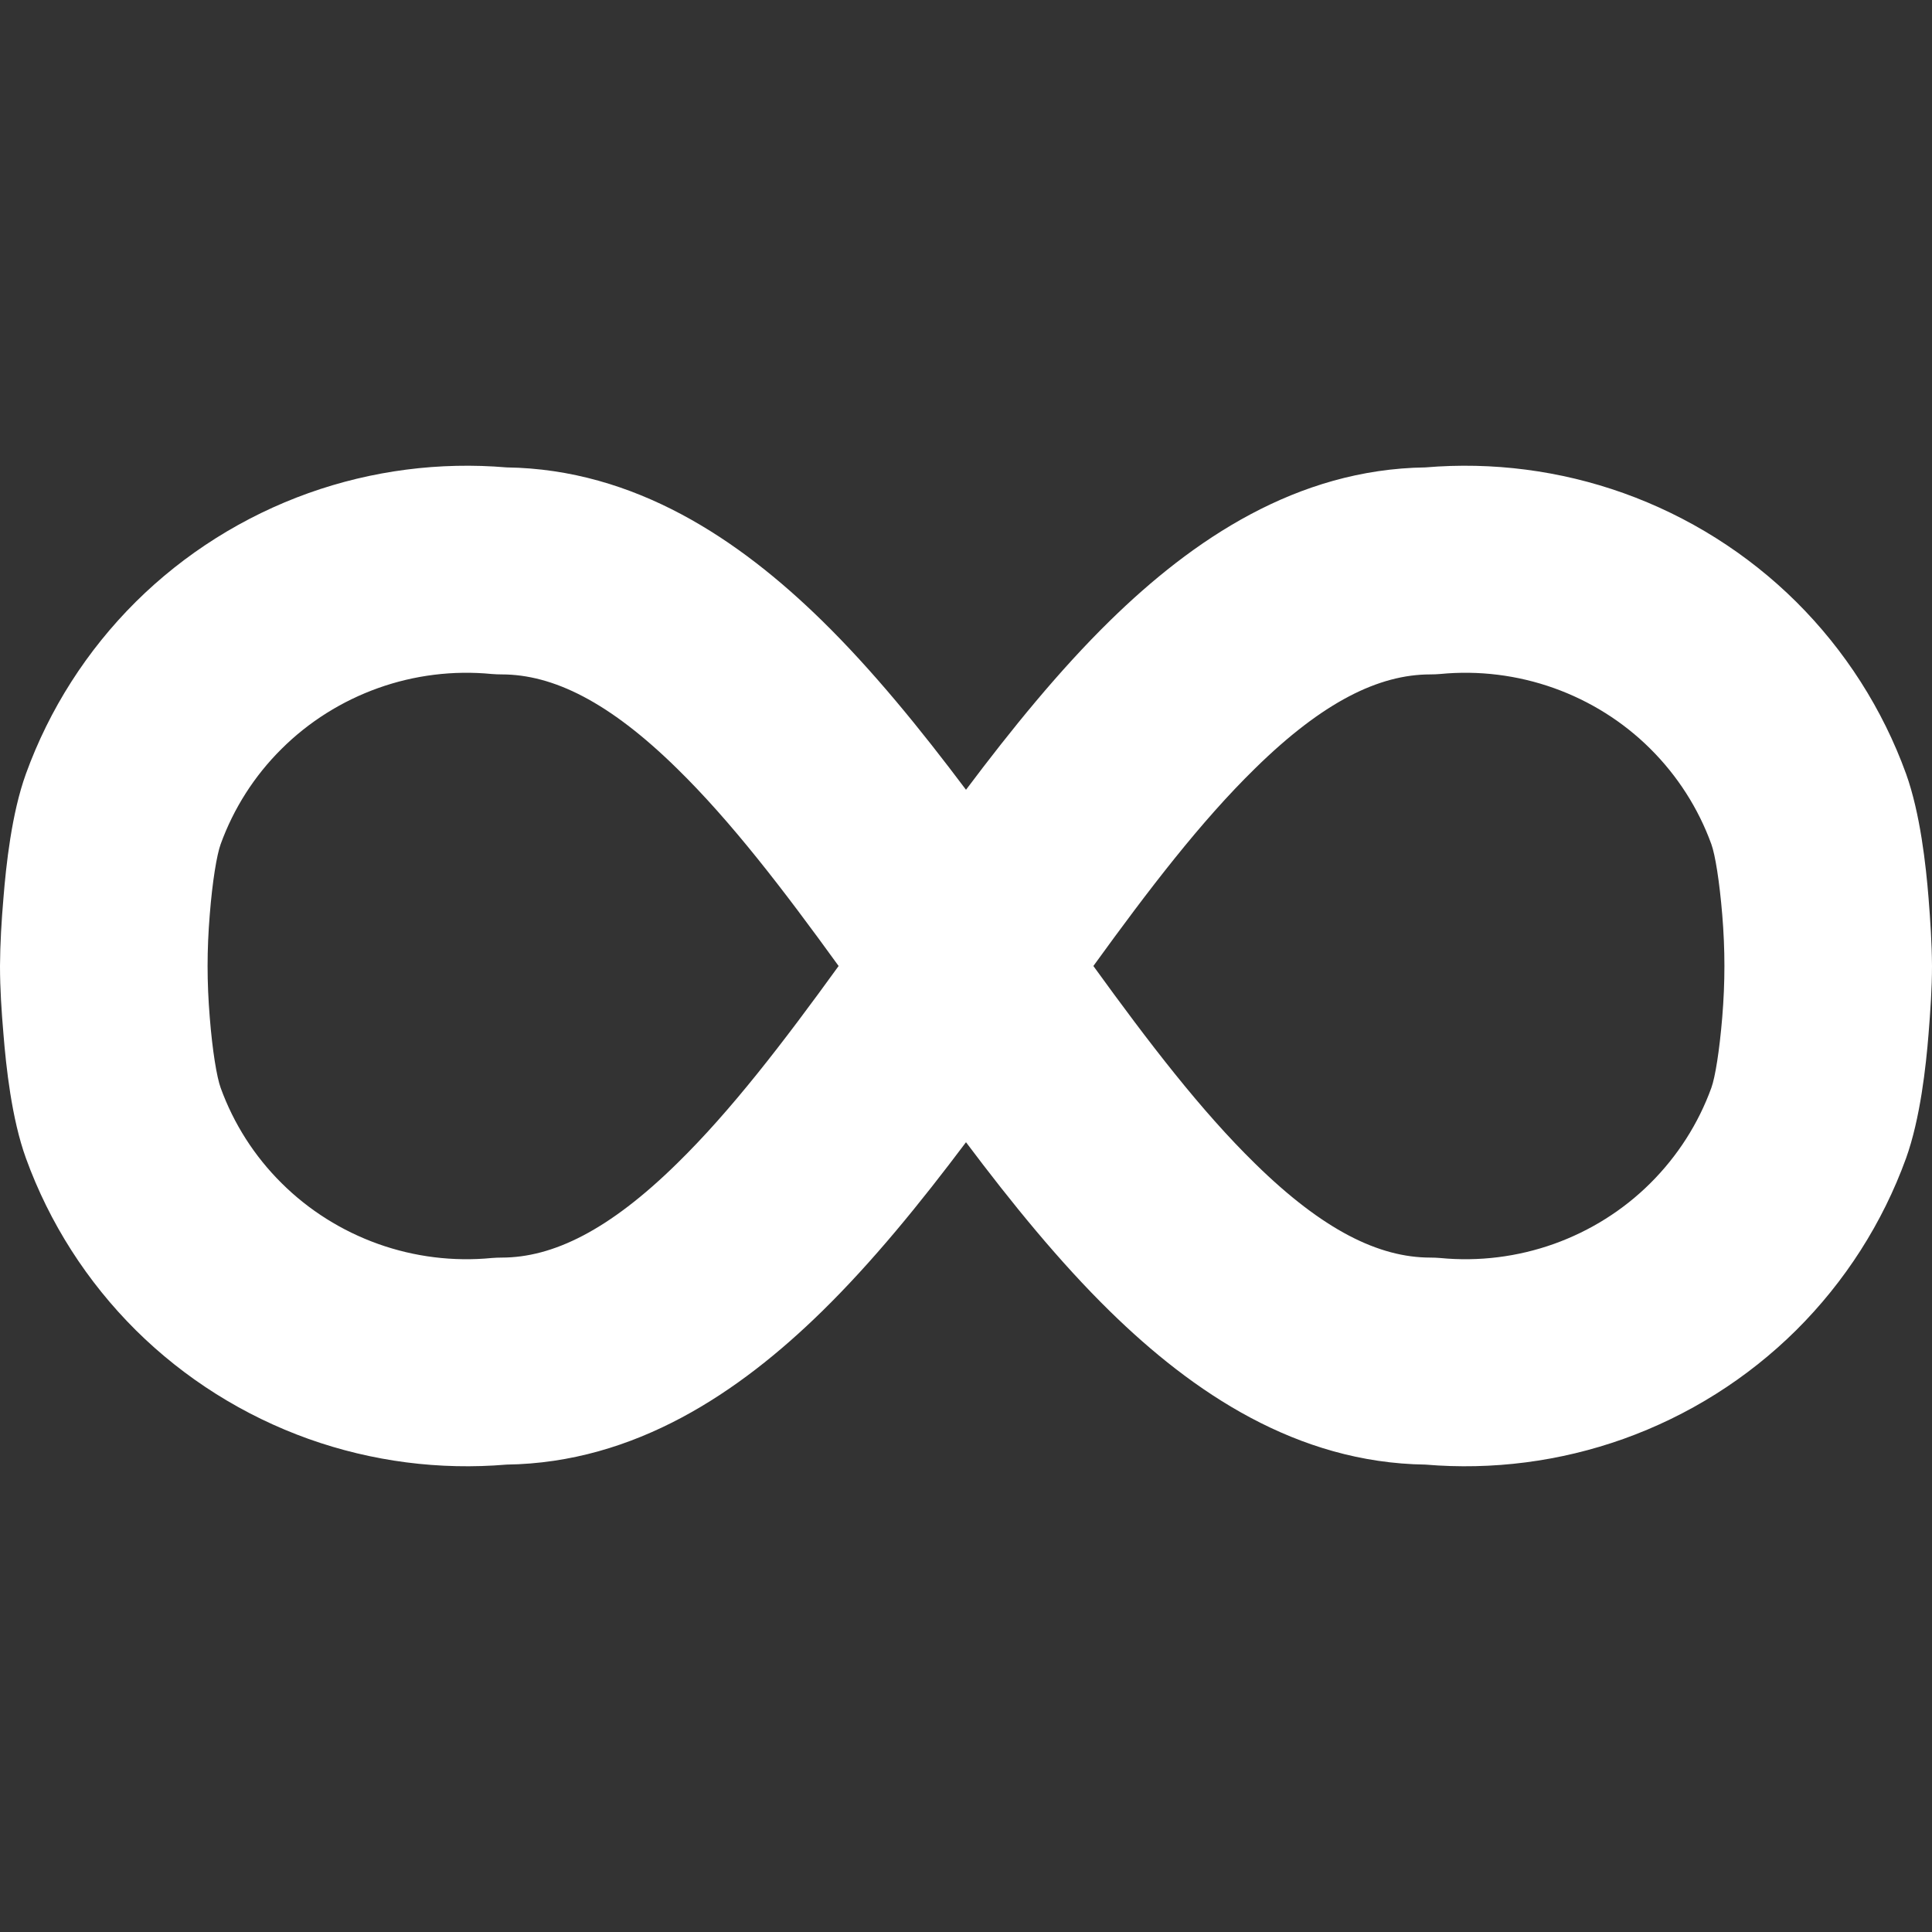 <?xml version="1.0" encoding="UTF-8"?> <svg xmlns="http://www.w3.org/2000/svg" width="14" height="14" viewBox="0 0 14 14" fill="none"><rect x="0" y="0" width="14" height="14" fill="#333333" stroke="none"/><path fill-rule="evenodd" clip-rule="evenodd" d="M3.563 4.884C3.285 4.857 3.003 4.892 2.74 4.986C2.477 5.08 2.238 5.23 2.041 5.426C1.843 5.622 1.693 5.858 1.599 6.117C1.571 6.194 1.539 6.387 1.52 6.628C1.499 6.883 1.499 7.117 1.52 7.372C1.539 7.613 1.571 7.806 1.599 7.883C1.693 8.142 1.843 8.378 2.041 8.574C2.238 8.77 2.477 8.92 2.74 9.014C3.003 9.108 3.285 9.143 3.563 9.116C3.587 9.114 3.611 9.113 3.635 9.113C4.007 9.113 4.414 8.914 4.905 8.432C5.297 8.049 5.676 7.554 6.077 7C5.676 6.446 5.297 5.951 4.905 5.568C4.414 5.086 4.007 4.887 3.635 4.887C3.611 4.887 3.587 4.886 3.563 4.884ZM7 8.277C6.671 8.715 6.323 9.144 5.955 9.504C5.357 10.089 4.603 10.6 3.671 10.613C3.185 10.654 2.696 10.591 2.236 10.427C1.766 10.259 1.338 9.99 0.984 9.639C0.63 9.287 0.358 8.862 0.188 8.393C0.084 8.106 0.044 7.729 0.025 7.493C0.011 7.329 0 7.164 0 7C0.001 6.836 0.011 6.671 0.025 6.507C0.044 6.271 0.084 5.894 0.188 5.607C0.358 5.138 0.63 4.713 0.984 4.361C1.338 4.01 1.766 3.741 2.236 3.573C2.696 3.409 3.185 3.346 3.671 3.387C4.603 3.4 5.357 3.911 5.955 4.496C6.323 4.856 6.671 5.285 7 5.723C7.329 5.285 7.677 4.856 8.045 4.496C8.643 3.911 9.396 3.4 10.329 3.387C10.815 3.346 11.304 3.409 11.764 3.573C12.234 3.741 12.662 4.01 13.016 4.361C13.37 4.713 13.642 5.138 13.812 5.607C13.915 5.894 13.956 6.271 13.975 6.507C13.988 6.671 13.999 6.836 14 7C14 7.164 13.988 7.33 13.975 7.493C13.956 7.729 13.915 8.106 13.812 8.393C13.642 8.862 13.37 9.287 13.016 9.639C12.662 9.99 12.234 10.259 11.764 10.427C11.304 10.591 10.815 10.654 10.329 10.613C9.396 10.6 8.643 10.089 8.045 9.504C7.677 9.144 7.329 8.715 7 8.277ZM12.48 7.372C12.46 7.613 12.429 7.806 12.401 7.883C12.307 8.142 12.156 8.378 11.959 8.574C11.762 8.77 11.523 8.92 11.26 9.014C10.996 9.108 10.715 9.143 10.436 9.116C10.413 9.114 10.389 9.113 10.365 9.113C9.992 9.113 9.586 8.914 9.095 8.432C8.703 8.049 8.324 7.554 7.923 7C8.324 6.446 8.703 5.951 9.095 5.568C9.586 5.086 9.992 4.887 10.365 4.887C10.389 4.887 10.413 4.886 10.436 4.884C10.715 4.857 10.996 4.892 11.26 4.986C11.523 5.08 11.762 5.23 11.959 5.426C12.156 5.622 12.307 5.858 12.401 6.117C12.429 6.194 12.46 6.387 12.48 6.628C12.501 6.883 12.501 7.117 12.48 7.372Z" fill="white"></path></svg> 